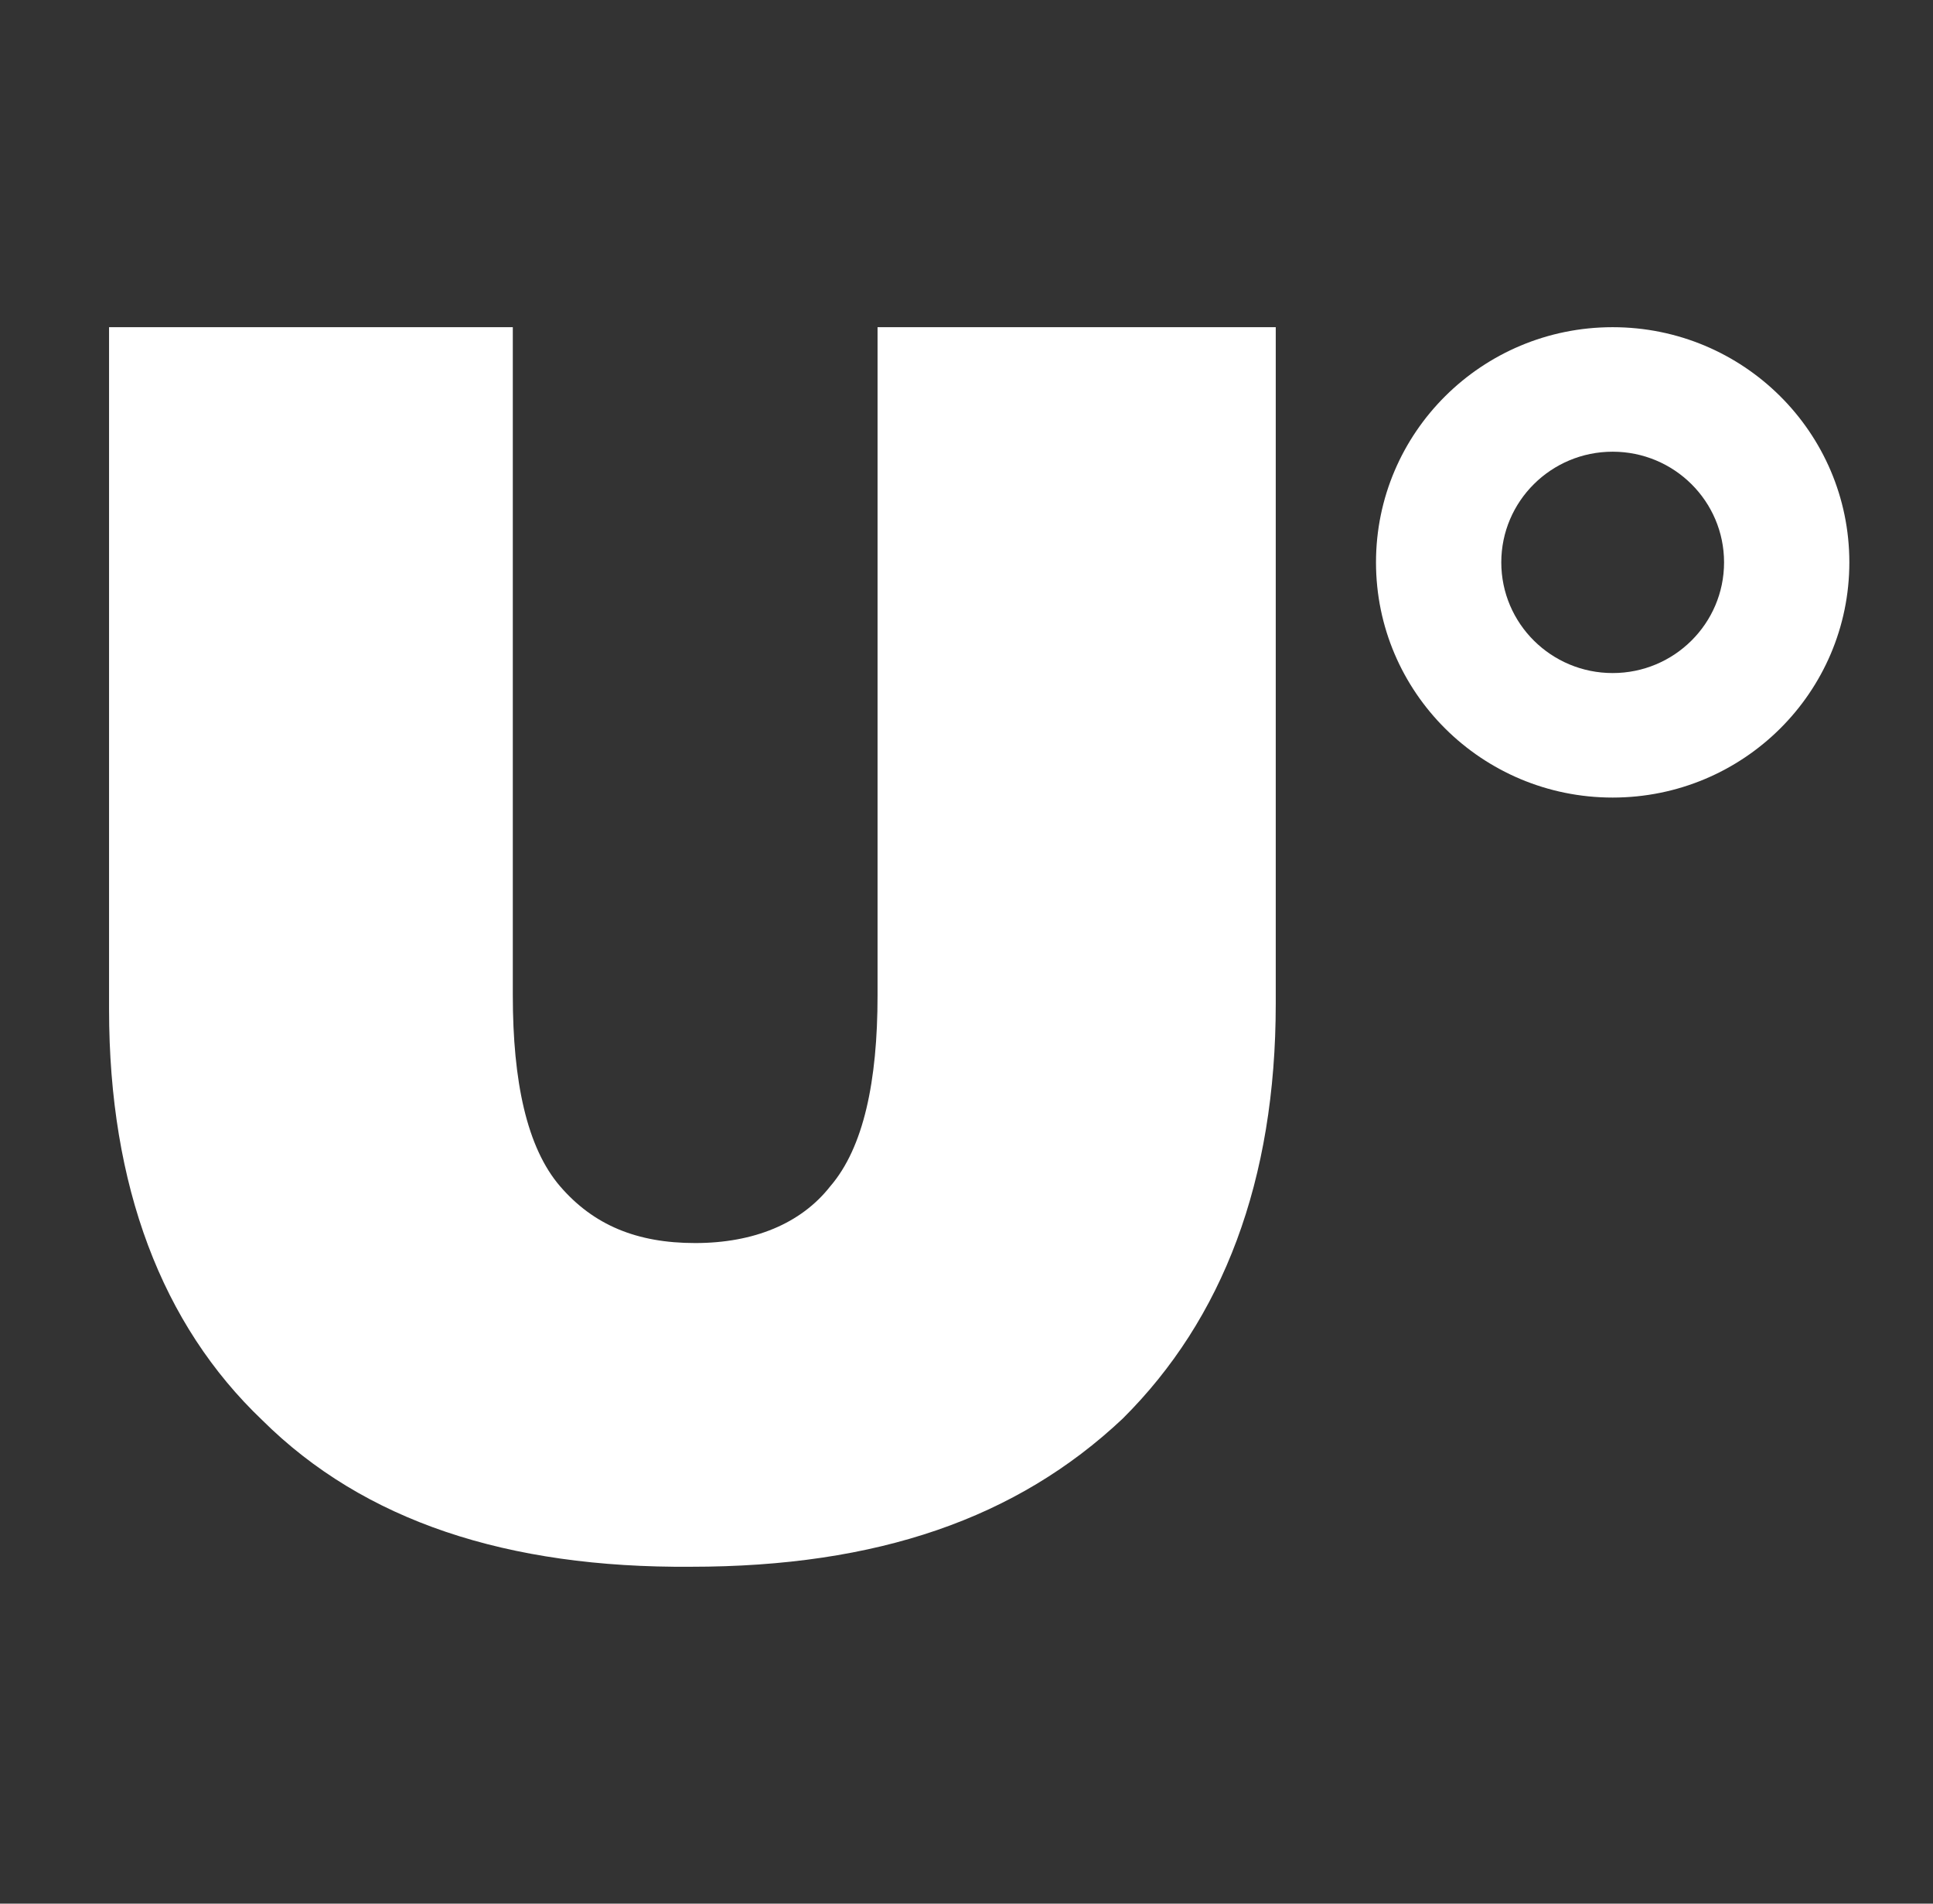 <svg width="65" height="64" viewBox="0 0 65 64" fill="none" xmlns="http://www.w3.org/2000/svg">
<rect x="0" y="0" width="65" height="64" fill="#333333" stroke="none"/>
<path d="M8.817 47.744C5.446 44.535 3.667 39.884 3.667 33.93V11H17.244V33.465C17.244 36.349 17.712 38.581 18.835 39.884C19.959 41.186 21.41 41.791 23.376 41.791C25.343 41.791 26.934 41.139 27.918 39.884C29.041 38.581 29.509 36.349 29.509 33.465V11H42.899V33.744C42.899 39.697 41.12 44.349 37.749 47.697C34.191 51.046 29.509 52.674 23.236 52.674C17.056 52.721 12.234 51.139 8.817 47.744Z" fill="white"/>
<path fill-rule="evenodd" clip-rule="evenodd" d="M54.228 26.814C58.624 26.814 62.187 23.274 62.187 18.907C62.187 14.54 58.624 11 54.228 11C49.833 11 46.27 14.54 46.27 18.907C46.27 23.274 49.833 26.814 54.228 26.814ZM54.228 22.628C56.297 22.628 57.974 20.962 57.974 18.907C57.974 16.852 56.297 15.186 54.228 15.186C52.16 15.186 50.483 16.852 50.483 18.907C50.483 20.962 52.16 22.628 54.228 22.628Z" fill="white"/>
</svg>
